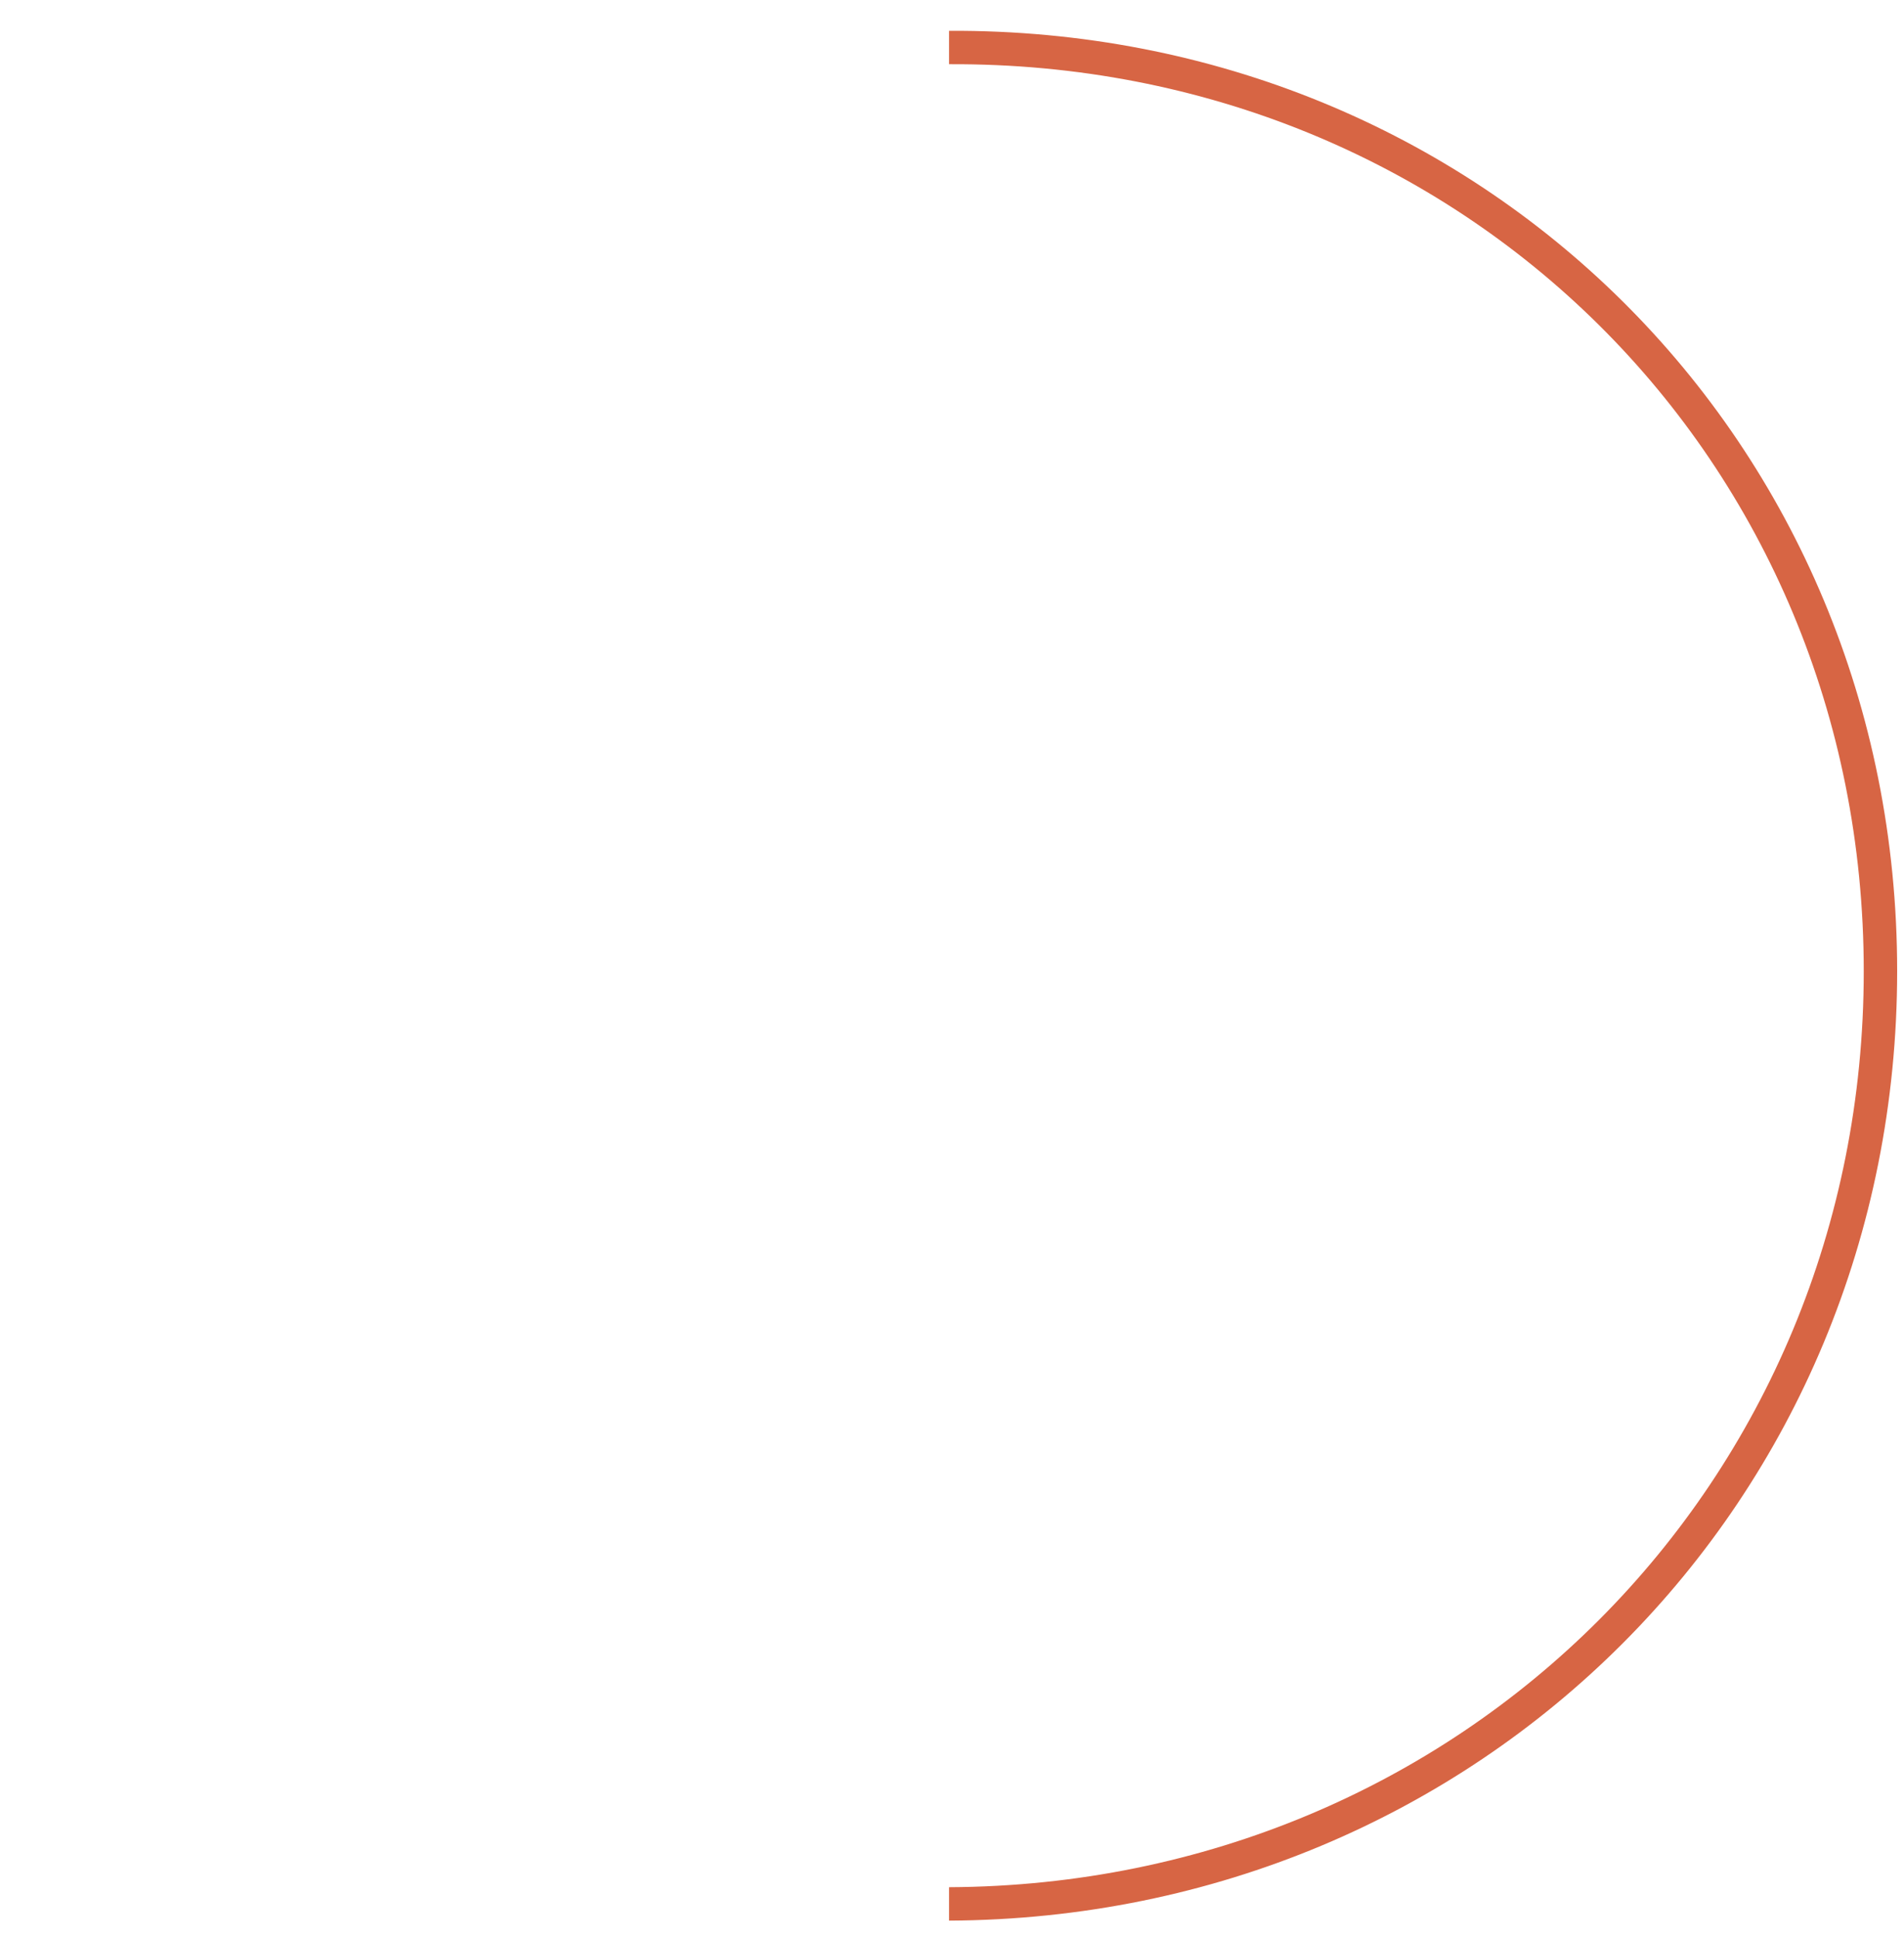 <?xml version="1.0" encoding="UTF-8"?> <svg xmlns="http://www.w3.org/2000/svg" width="57" height="58" viewBox="0 0 57 58" fill="none"> <path fill-rule="evenodd" clip-rule="evenodd" d="M55.795 29.068C55.795 13.761 43.779 1.846 28.412 1.922L28.412 0.922C44.328 0.844 56.795 13.201 56.795 29.063C56.795 44.925 44.328 57.404 28.412 57.483L28.412 56.483C43.779 56.407 55.795 44.374 55.795 29.068Z" fill="#D76544"></path> </svg> 